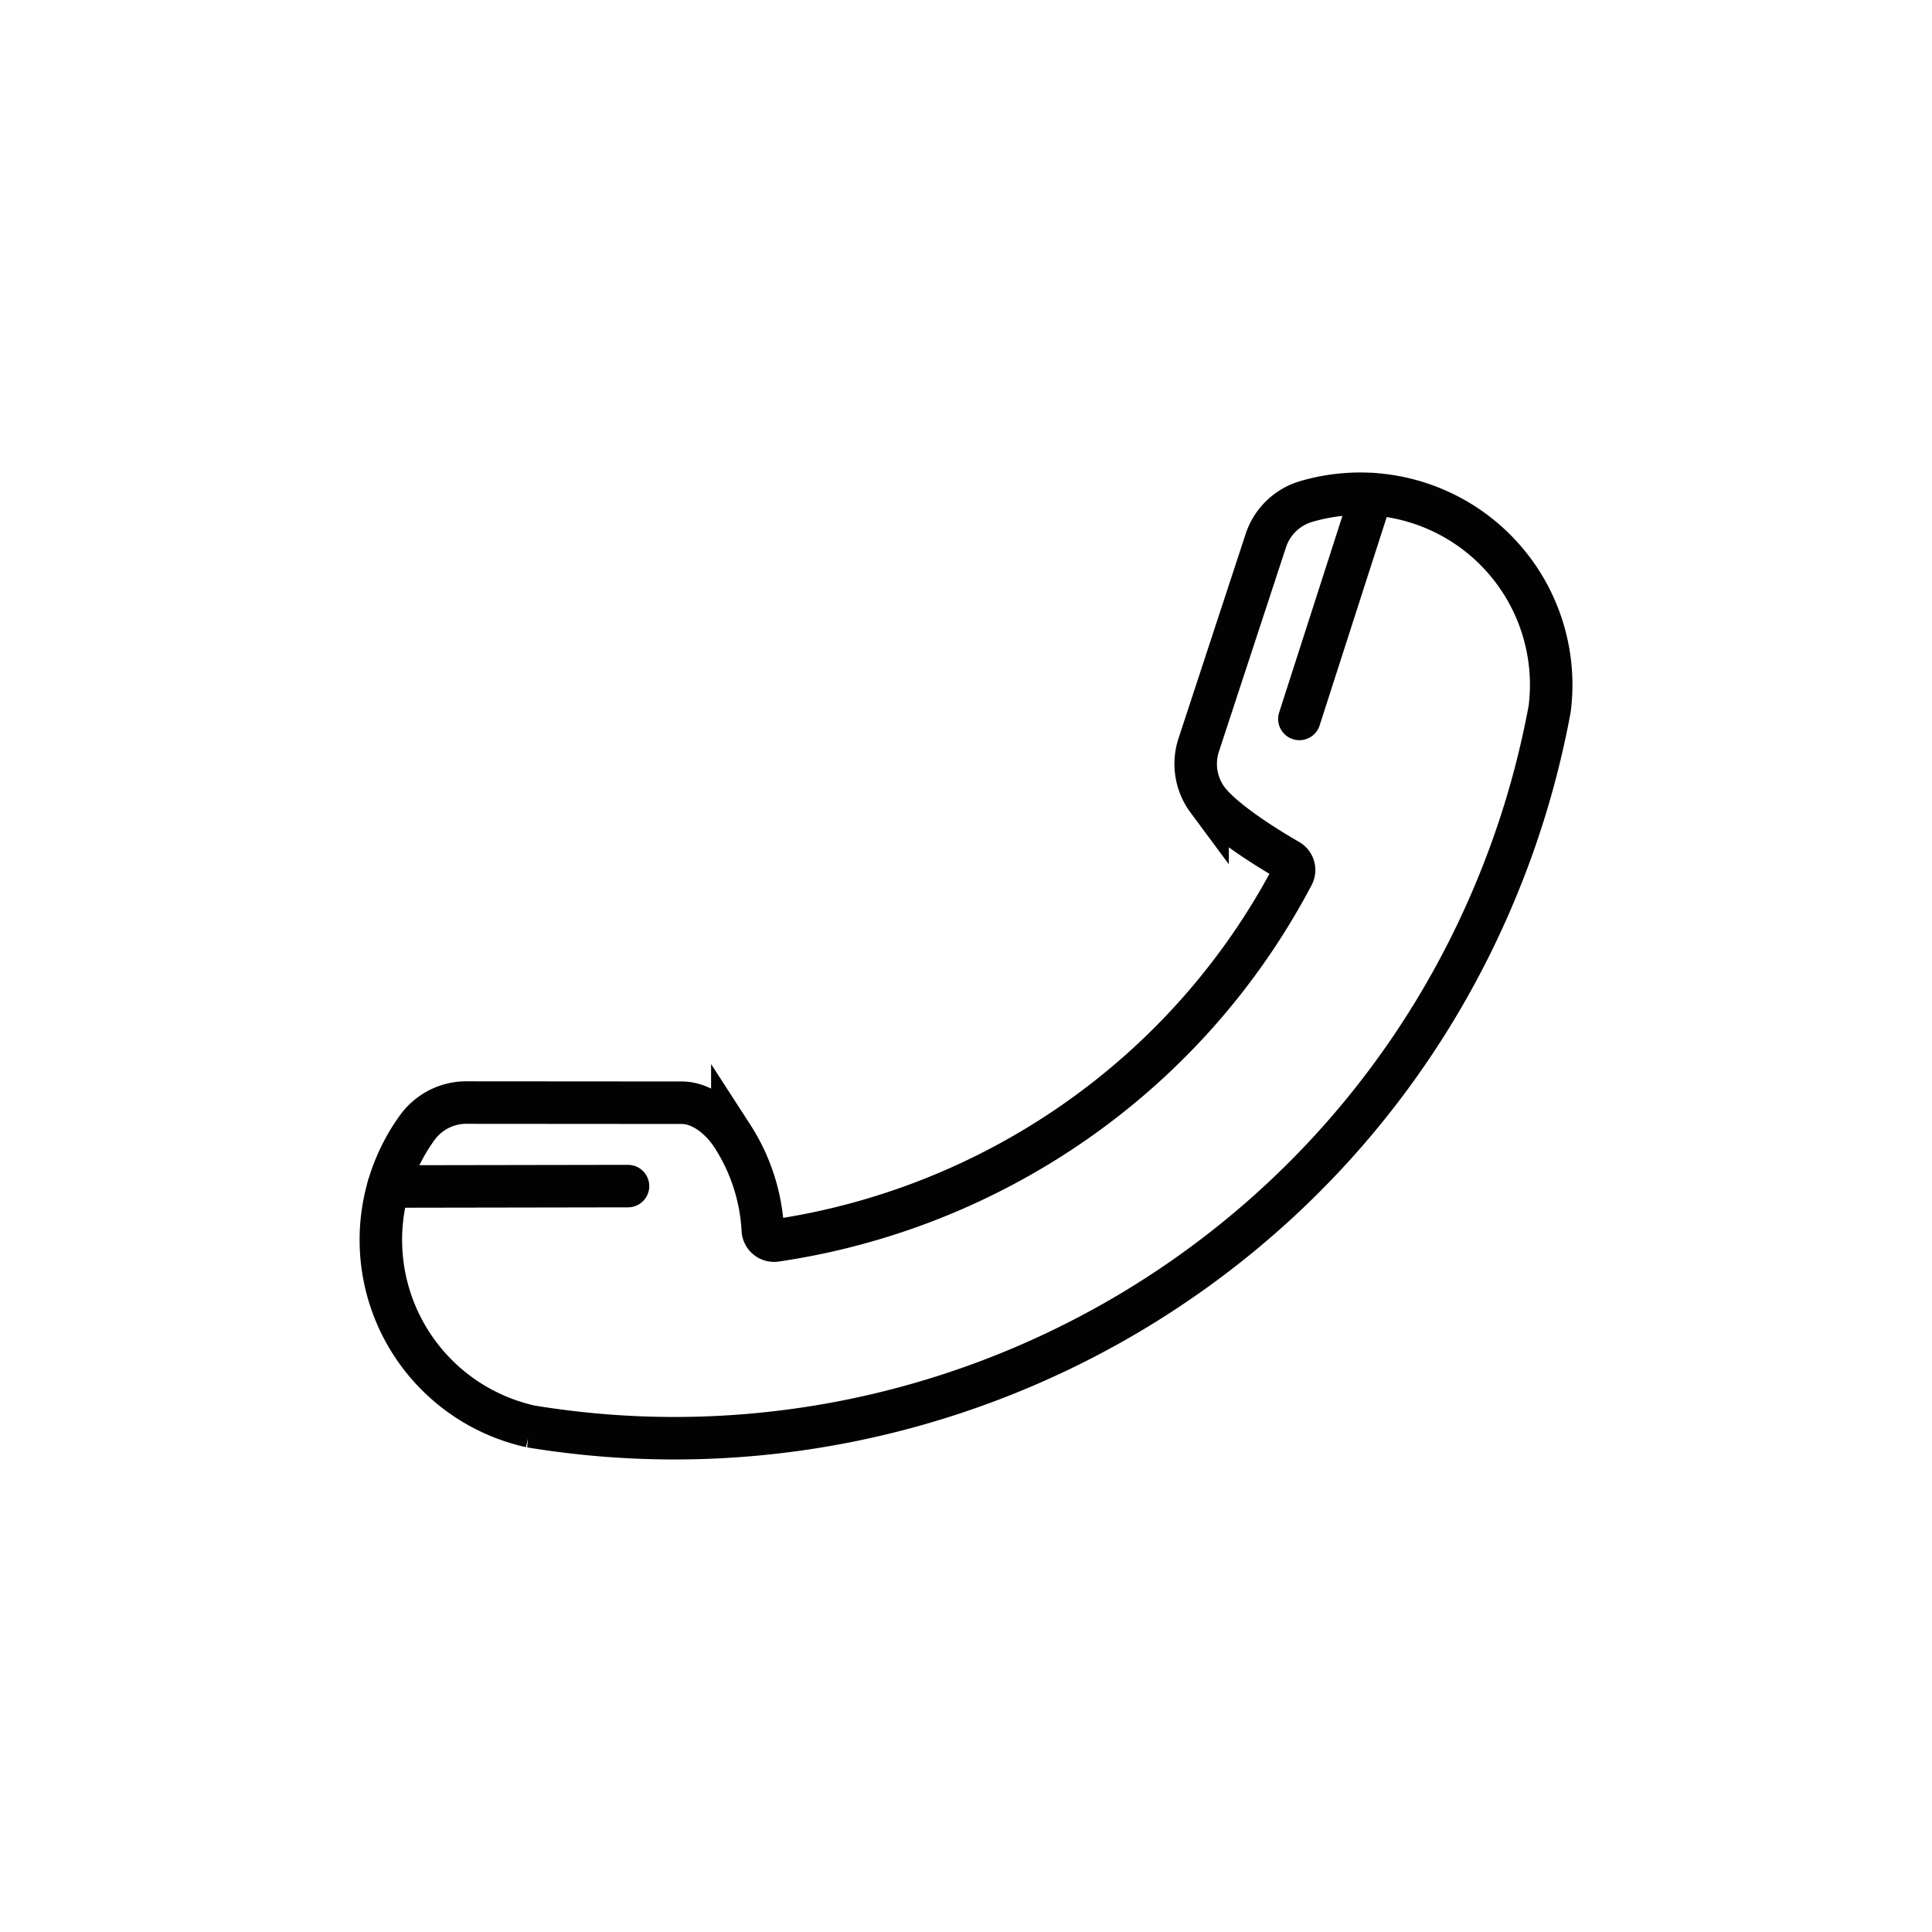 <?xml version="1.0" ?><!-- Uploaded to: SVG Repo, www.svgrepo.com, Generator: SVG Repo Mixer Tools -->
<svg width="800px" height="800px" viewBox="0 0 1000 1000" data-name="Layer 2" id="Layer_2" xmlns="http://www.w3.org/2000/svg"><defs><style>.cls-1{fill:none;stroke:#020202;stroke-linecap:round;stroke-miterlimit:10;stroke-width:22px;}</style></defs><path class="cls-1" d="M201.07,614.13q1.25-4.3,2.91-8.53a98.81,98.81,0,0,1,12.18-22.2,31.39,31.39,0,0,1,26.2-12.71l111,.08c10.41.27,20.05,8.49,25.7,17.24a99.18,99.18,0,0,1,15.77,48.66,5.82,5.82,0,0,0,6.68,5.42C513,625.69,614.13,557.5,669.16,453a5.8,5.8,0,0,0-2.28-7.72c-10.22-5.84-33.48-20.16-41.83-31.24a31.33,31.33,0,0,1-4.55-28.58L655.13,280a31.25,31.25,0,0,1,20.55-20.3A98.9,98.9,0,0,1,802.11,366.89q-1.27,6.92-2.78,13.81a460.93,460.93,0,0,1-21.67,71.62c-79.1,201.34-284.34,315.68-489.55,288-4.49-.59-9-1.27-13.47-2a99.93,99.93,0,0,1-14.78-4.52A98.9,98.9,0,0,1,201.07,614.13Z"/><line class="cls-1" x1="710.03" x2="672.56" y1="255.74" y2="372.13"/><line class="cls-1" x1="201.07" x2="325.06" y1="614.13" y2="613.92"/></svg>